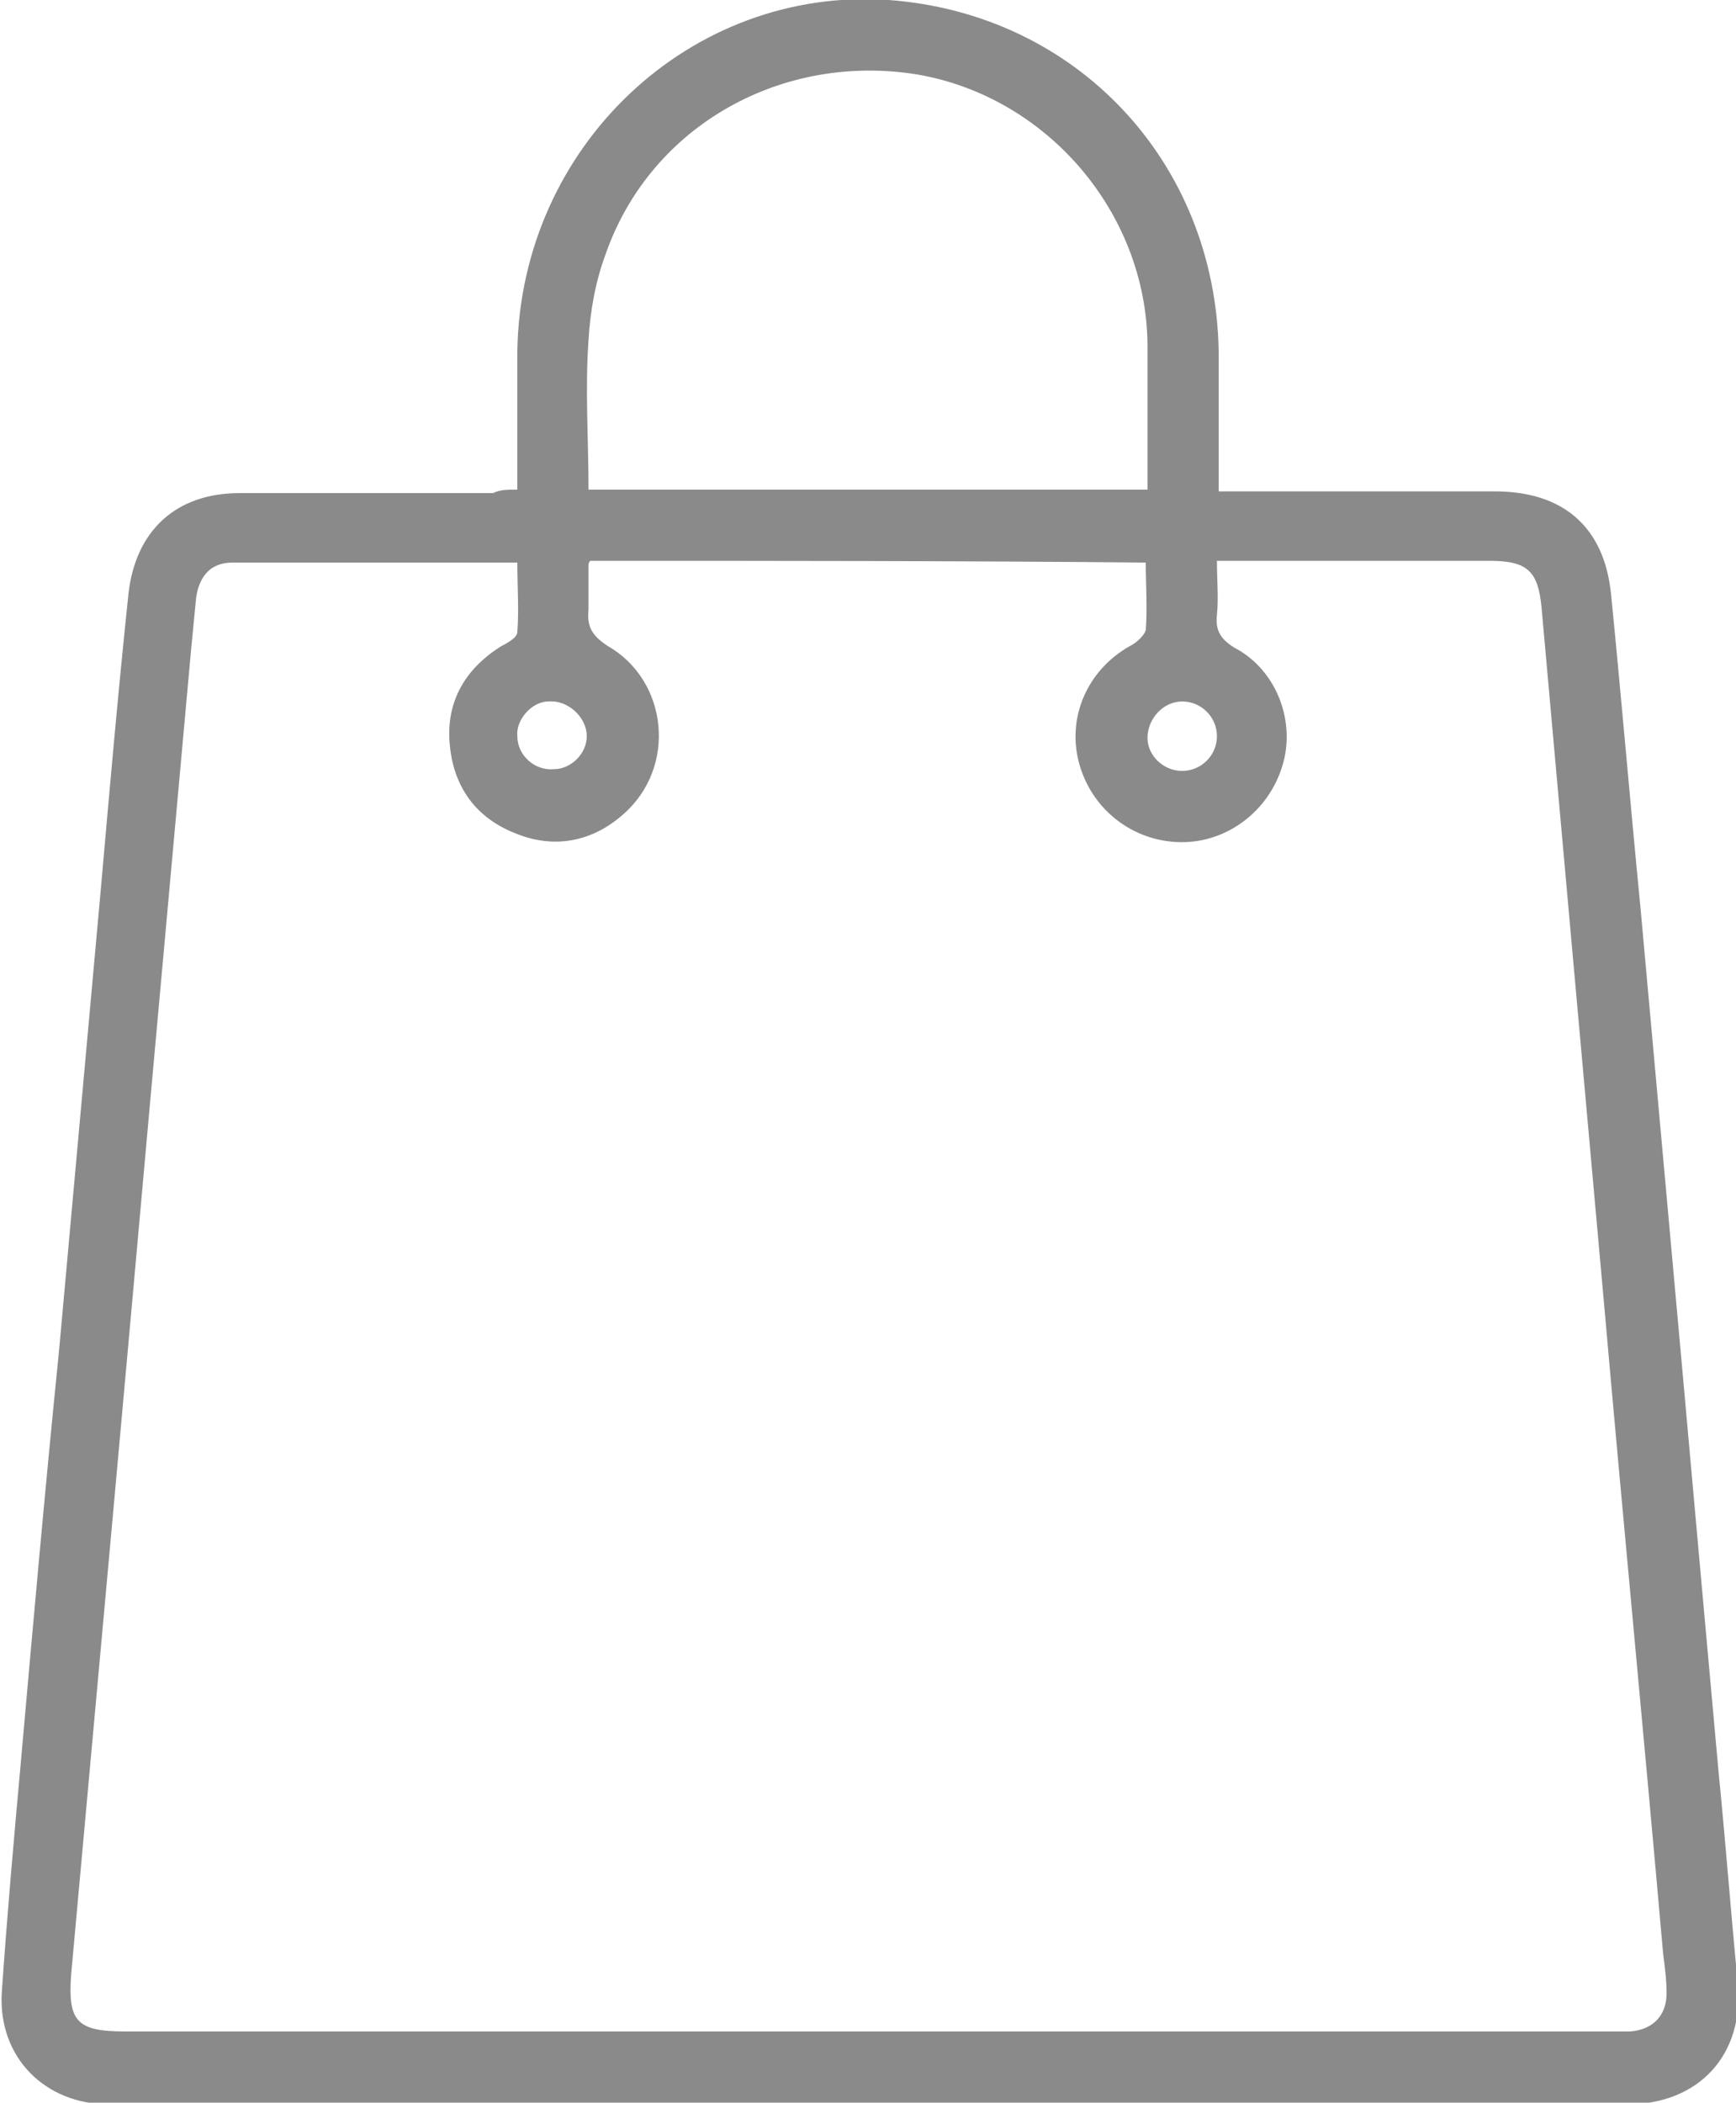 <?xml version="1.0" encoding="utf-8"?>
<!-- Generator: Adobe Illustrator 23.0.1, SVG Export Plug-In . SVG Version: 6.00 Build 0)  -->
<svg version="1.1" id="Layer_1" xmlns="http://www.w3.org/2000/svg" xmlns:xlink="http://www.w3.org/1999/xlink" x="0px" y="0px"
	 viewBox="0 0 100 121.1" style="enable-background:new 0 0 100 121.1;" xml:space="preserve">
<style type="text/css">
	.st0{fill:#8A8A8A;}
</style>
<path class="st0" d="M29.8,28.2c0-2.8,0-5.4,0-8c0.2-11.8,10-21,21.4-20.2C62,0.8,70,9.3,70.2,20.2c0,2.6,0,5.3,0,8.1
	c0.6,0,1,0,1.5,0c4.8,0,9.6,0,14.4,0c3.9,0,6.3,2,6.7,5.9c0.6,6,1.1,12,1.7,18.1c0.8,8.8,1.6,17.7,2.4,26.5
	c0.7,7.8,1.4,15.6,2.1,23.3c0.4,4,0.7,8,1.1,12.1c0.4,4.1-2.2,7-6.4,7c-29.1,0-58.3,0-87.4,0c-3.7,0-6.4-2.7-6.2-6.4
	c0.3-4.4,0.7-8.9,1.1-13.3c0.7-7.9,1.4-15.8,2.2-23.7c0.8-8.8,1.6-17.7,2.4-26.5c0.5-5.7,1-11.4,1.6-17.1c0.4-3.6,2.7-5.8,6.4-5.8
	c4.9,0,9.8,0,14.6,0C28.8,28.2,29.2,28.2,29.8,28.2z M34,32.3c-0.1,0.1-0.1,0.2-0.1,0.3c0,0.8,0,1.7,0,2.5c-0.1,1,0.2,1.5,1.1,2.1
	c3.5,2,4,7,0.9,9.7c-1.8,1.6-4,2-6.2,1.1c-2.3-0.9-3.6-2.7-3.8-5.2c-0.2-2.4,0.9-4.3,3-5.6c0.4-0.2,0.9-0.5,0.9-0.8
	c0.1-1.3,0-2.6,0-4c-5.6,0-11,0-16.4,0c-1.2,0-1.9,0.7-2.1,2c-0.1,1-0.2,2.1-0.3,3.1C10.2,46.3,9.4,55.2,8.6,64
	c-0.7,7.8-1.4,15.6-2.1,23.3c-0.8,8.8-1.6,17.6-2.4,26.4c-0.2,2.7,0.3,3.3,3.1,3.3c28.5,0,57.1,0,85.6,0c0.4,0,0.8,0,1.1,0
	c1.3-0.1,2.1-0.9,2.1-2.2c0-0.8-0.1-1.5-0.2-2.3c-1.1-12.5-2.3-24.9-3.4-37.4C91.2,61.8,90,48.4,88.8,35c-0.2-2.1-0.8-2.7-3-2.7
	c-4.8,0-9.6,0-14.4,0c-0.4,0-0.8,0-1.3,0c0,1.2,0.1,2.1,0,3.1c-0.1,0.9,0.2,1.4,1,1.9c2.3,1.2,3.4,3.9,2.9,6.3
	c-0.6,2.8-3,4.8-5.7,4.9c-2.8,0.1-5.3-1.7-6.1-4.4c-0.8-2.7,0.4-5.5,2.9-6.9c0.4-0.2,0.8-0.6,0.9-0.9c0.1-1.3,0-2.6,0-3.9
	C55.3,32.3,44.6,32.3,34,32.3z M66.1,28.2c0-2.9,0-5.6,0-8.4C66,12.2,60.3,5.6,52.9,4.3c-7.8-1.3-15.4,2.9-18,10.3
	c-0.6,1.6-0.9,3.3-1,5c-0.2,2.8,0,5.7,0,8.6C44.7,28.2,55.3,28.2,66.1,28.2z M70.1,42.4c0-1.1-0.9-2-2-2c-1.1,0-2,1-2,2.1
	c0,1,0.9,1.9,2,1.9C69.2,44.4,70.1,43.5,70.1,42.4z M33.8,42.4c0-1.1-1.1-2.1-2.2-2c-1,0-1.9,1.1-1.8,2c0,1.1,1,2,2.1,1.9
	C32.9,44.3,33.8,43.4,33.8,42.4z"/>
</svg>
